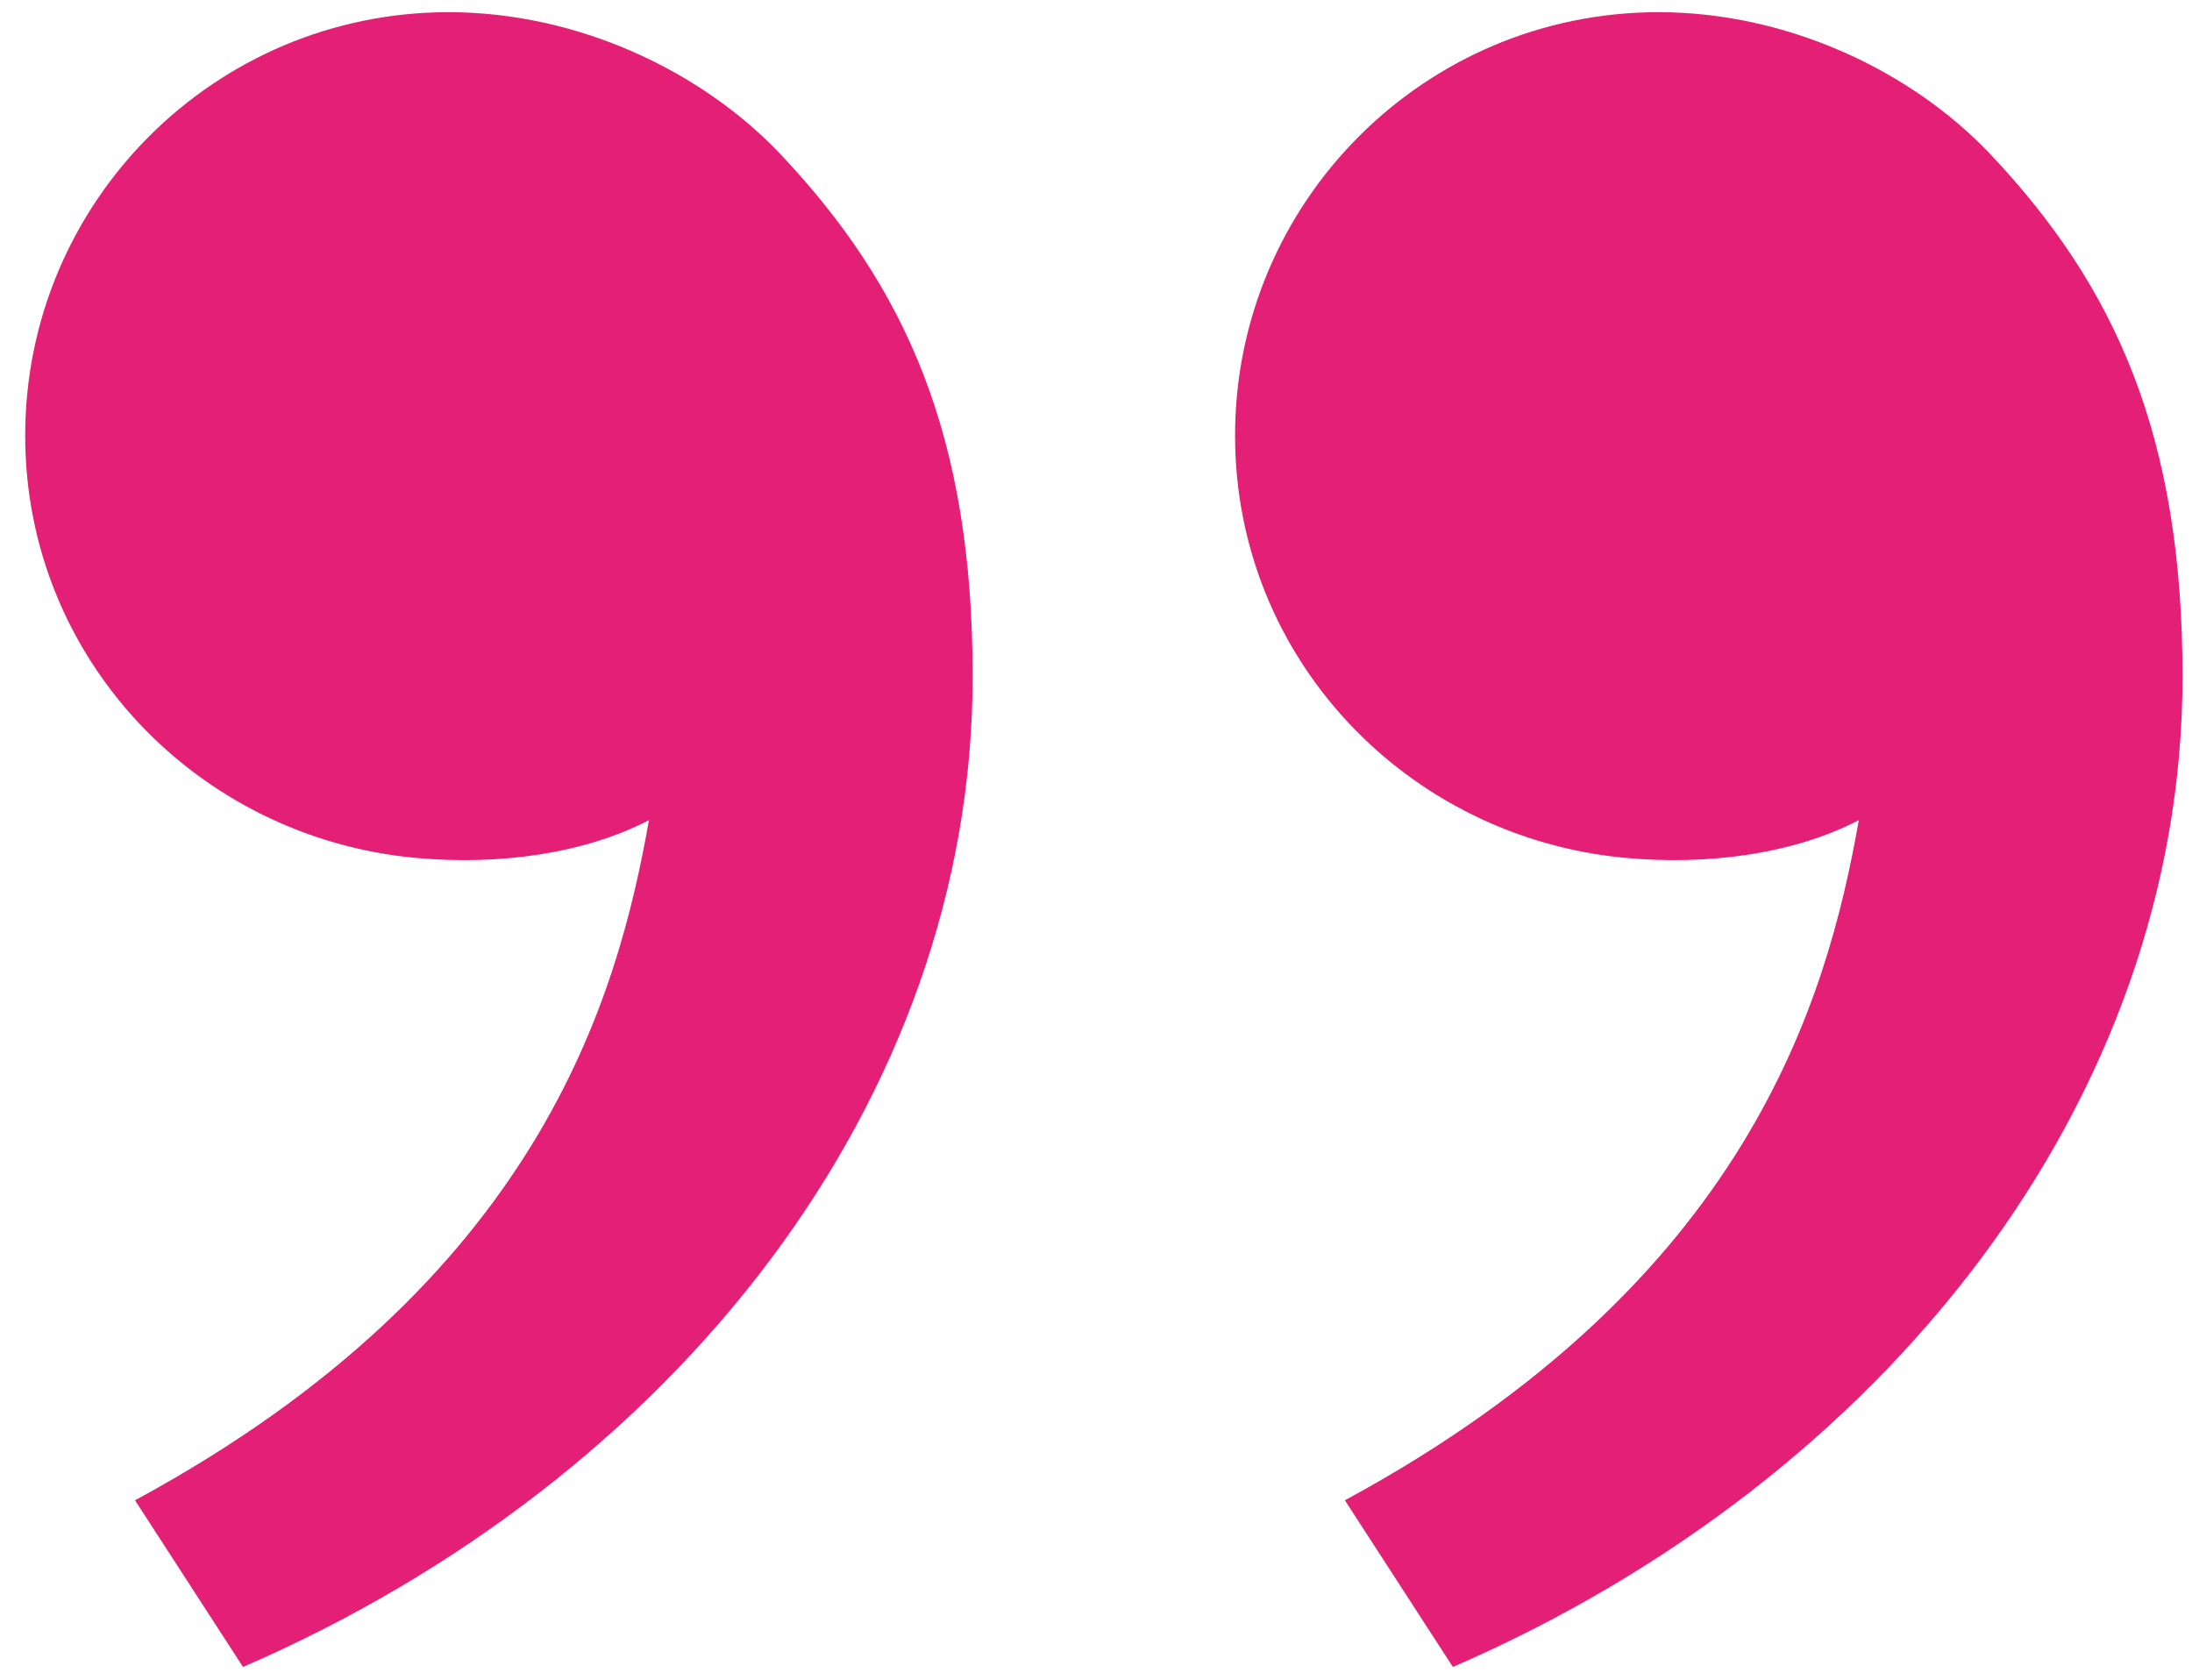 <svg width="77" height="59" viewBox="0 0 77 59" fill="none" xmlns="http://www.w3.org/2000/svg">
<path d="M69.938 5.439C74.316 10.087 76.667 15.303 76.667 23.759C76.667 38.632 66.227 51.965 51.037 58.555L47.243 52.7C61.418 45.03 64.188 35.082 65.296 28.81C63.014 29.99 60.026 30.405 57.097 30.134C49.428 29.423 43.385 23.127 43.385 15.303C43.385 7.088 50.044 0.428 58.26 0.428C62.82 0.428 67.181 2.513 69.938 5.439ZM27.438 5.439C31.816 10.087 34.167 15.303 34.167 23.759C34.167 38.632 23.727 51.965 8.537 58.555L4.743 52.7C18.918 45.03 21.688 35.082 22.796 28.81C20.514 29.99 17.526 30.405 14.597 30.134C6.929 29.423 0.885 23.127 0.885 15.303C0.885 7.088 7.545 0.428 15.76 0.428C20.32 0.428 24.681 2.513 27.438 5.439Z" fill="#E41F76"/>
</svg>
